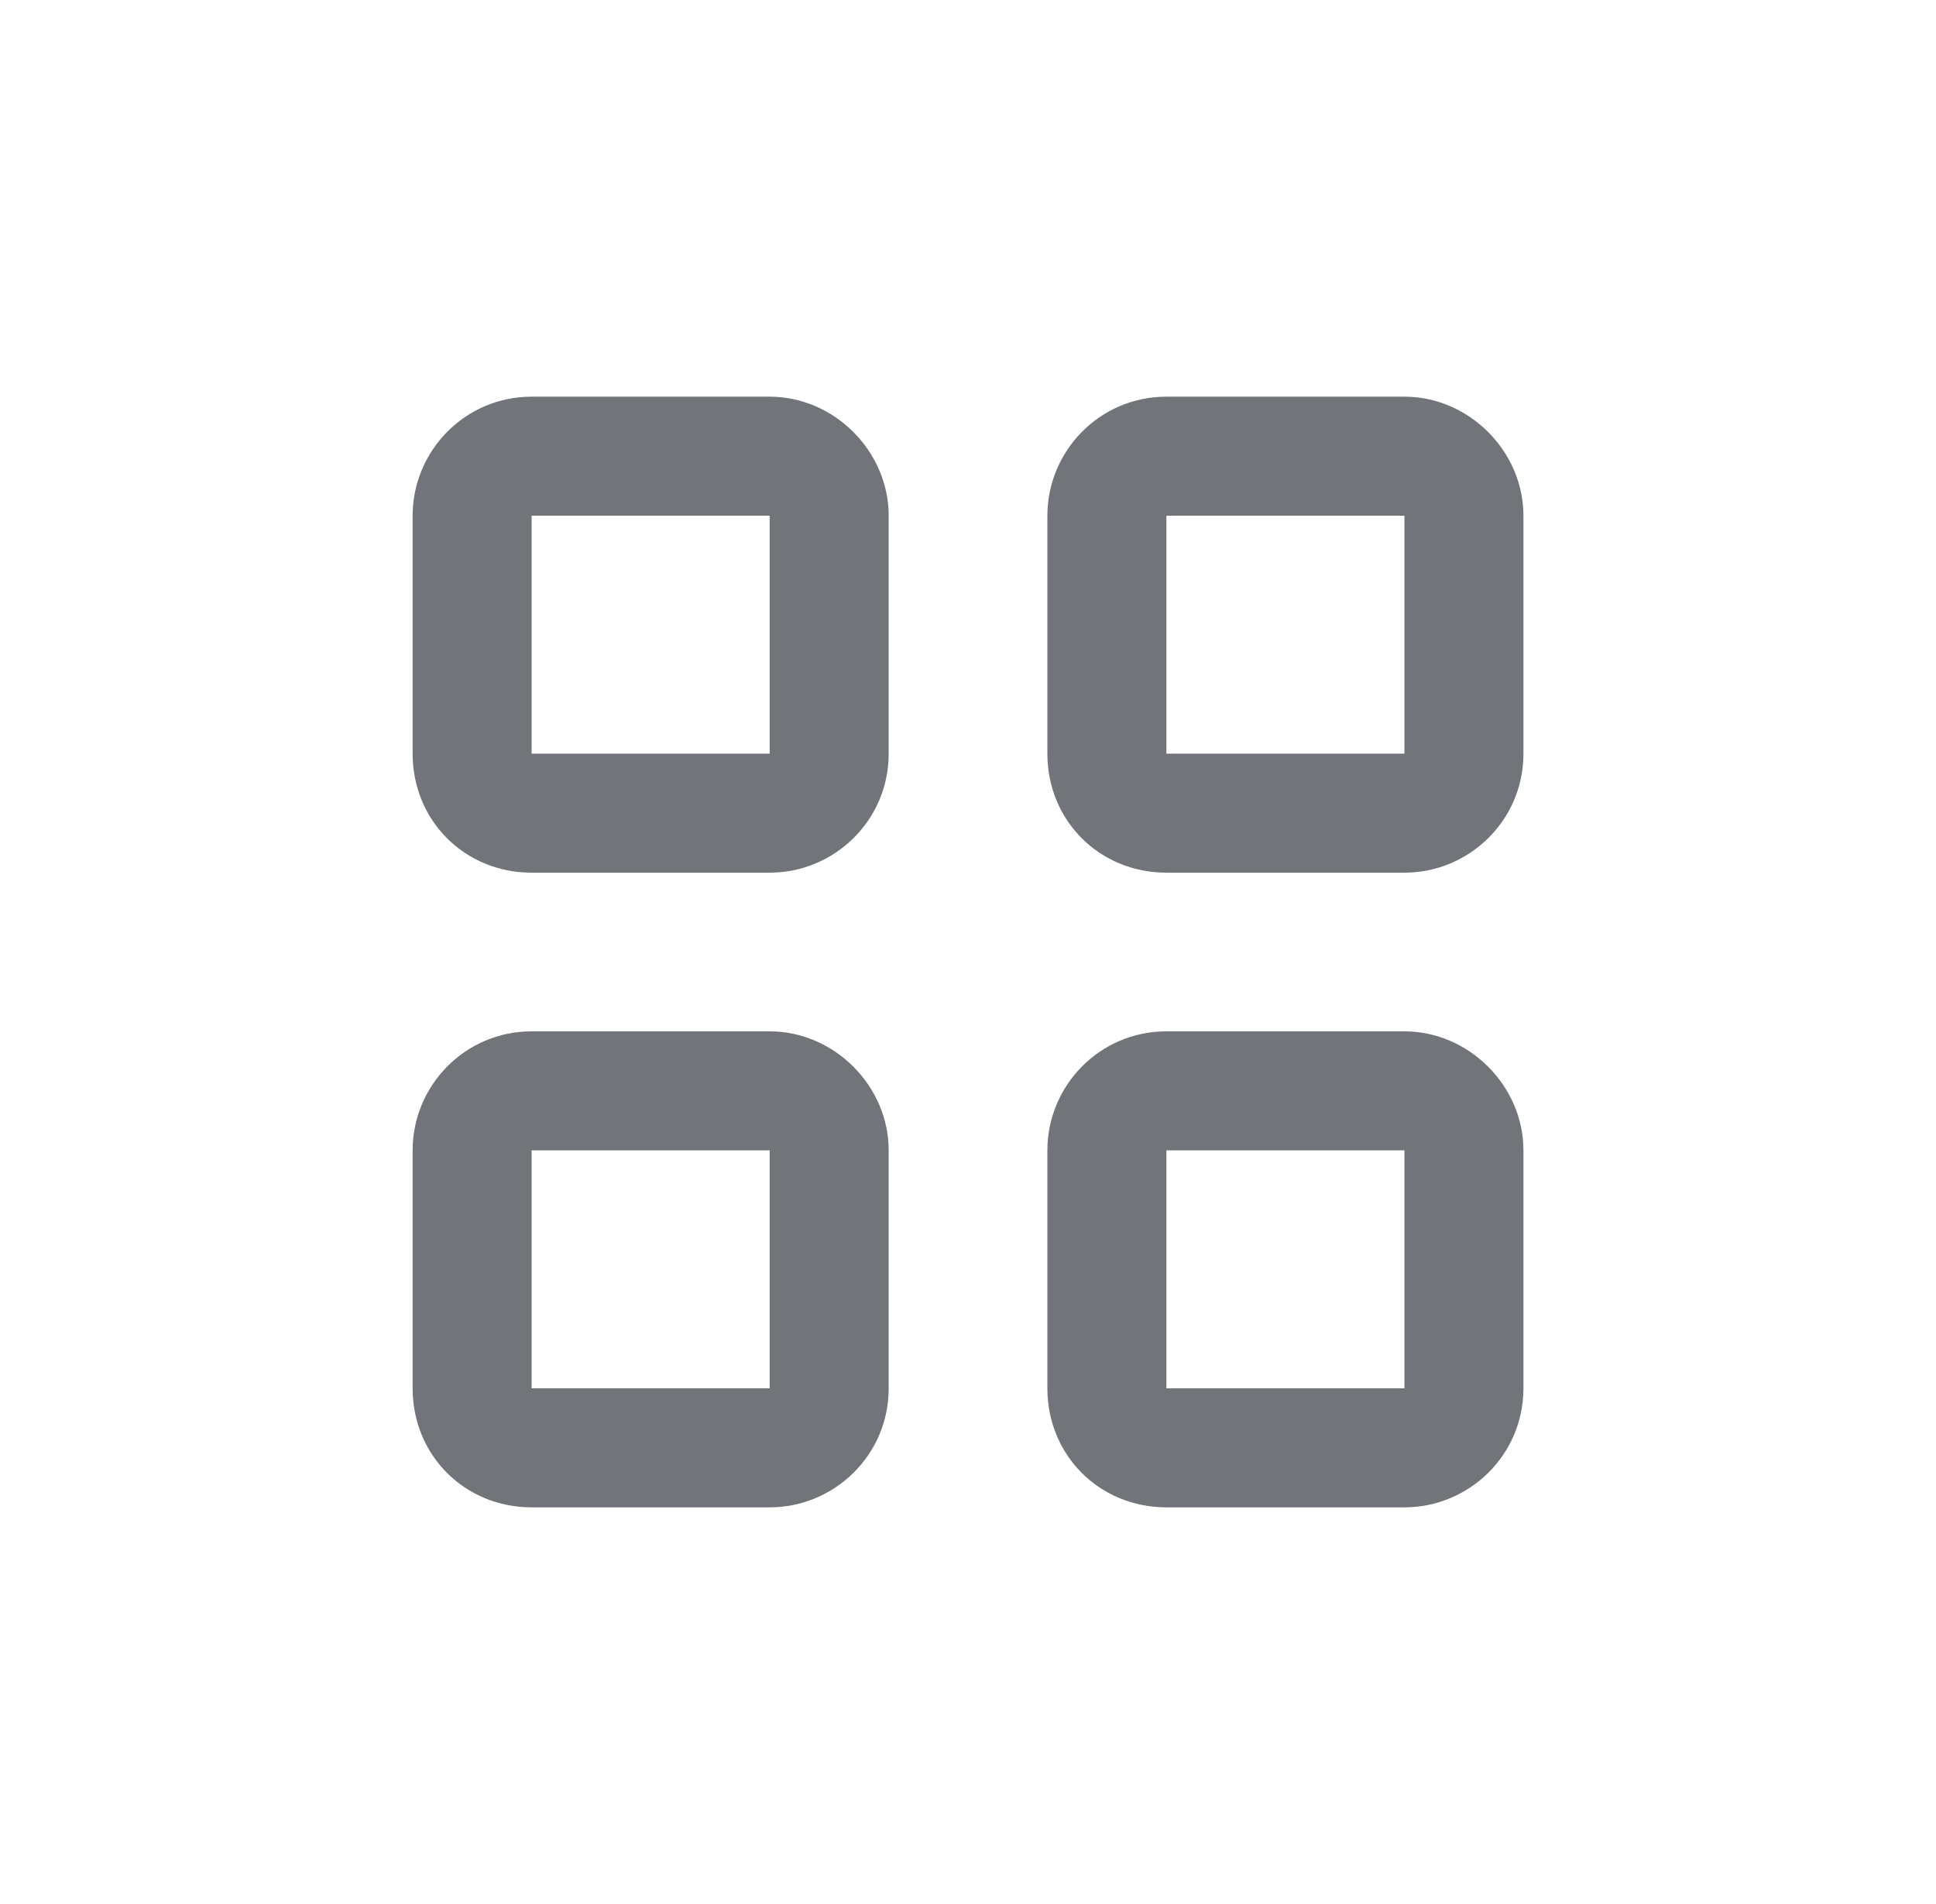 <svg width="61" height="60" viewBox="0 0 61 60" fill="none" xmlns="http://www.w3.org/2000/svg">
<path d="M13.001 16.25C13.001 14.219 14.642 12.5 16.751 12.5H24.251C26.282 12.5 28.001 14.219 28.001 16.25V23.75C28.001 25.859 26.282 27.5 24.251 27.5H16.751C14.642 27.5 13.001 25.859 13.001 23.75V16.25ZM16.751 23.75H24.251V16.25H16.751V23.75ZM13.001 36.25C13.001 34.219 14.642 32.5 16.751 32.5H24.251C26.282 32.5 28.001 34.219 28.001 36.25V43.75C28.001 45.859 26.282 47.5 24.251 47.5H16.751C14.642 47.5 13.001 45.859 13.001 43.75V36.25ZM16.751 43.75H24.251V36.25H16.751V43.75ZM44.251 12.5C46.282 12.5 48.001 14.219 48.001 16.25V23.75C48.001 25.859 46.282 27.5 44.251 27.5H36.751C34.642 27.5 33.001 25.859 33.001 23.75V16.25C33.001 14.219 34.642 12.5 36.751 12.5H44.251ZM44.251 16.25H36.751V23.75H44.251V16.25ZM33.001 36.25C33.001 34.219 34.642 32.5 36.751 32.5H44.251C46.282 32.5 48.001 34.219 48.001 36.25V43.75C48.001 45.859 46.282 47.5 44.251 47.5H36.751C34.642 47.5 33.001 45.859 33.001 43.75V36.25ZM36.751 43.75H44.251V36.25H36.751V43.75Z" fill="#71757A"/>
</svg>
